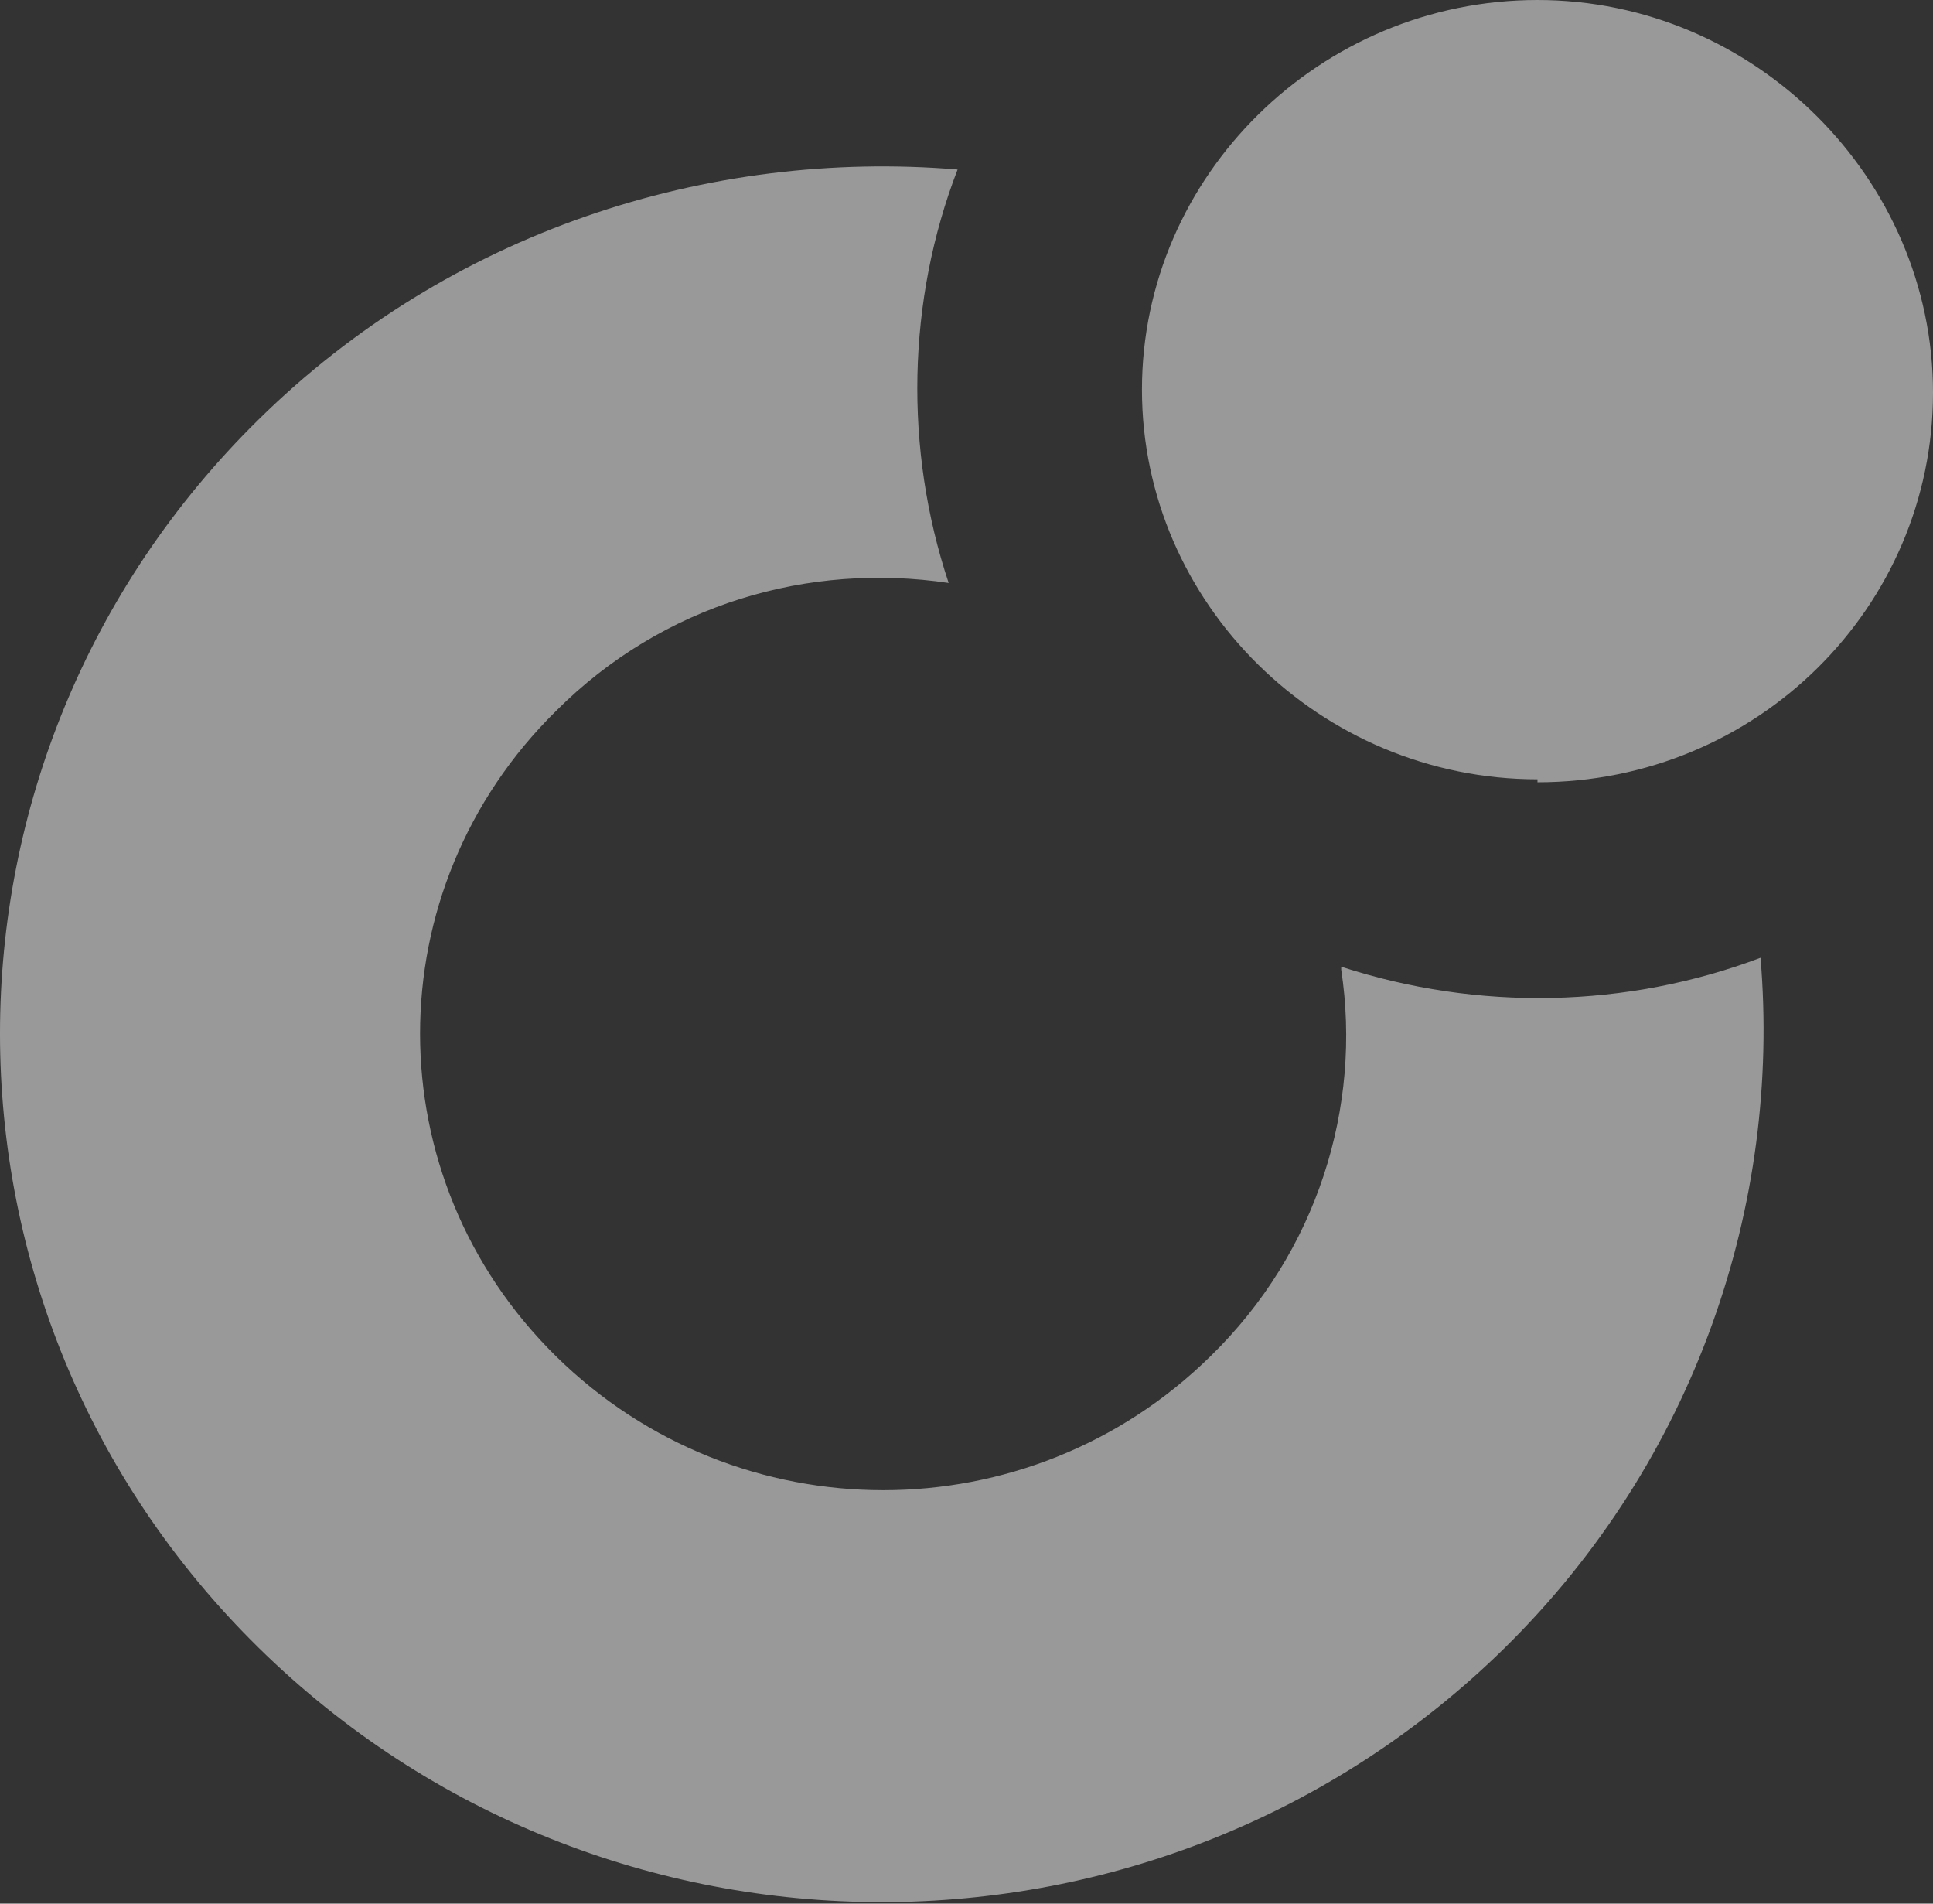 <?xml version="1.0" encoding="UTF-8"?>
<svg xmlns="http://www.w3.org/2000/svg" xmlns:xlink="http://www.w3.org/1999/xlink" version="1.1" viewBox="0 0 65 64">
  <rect x="0" y="0" width="65" height="64" fill="#333333" stroke="none"/>
  <defs>
    <style>
      .cls-1 {
        fill: none;
      }

      .cls-2 {
        fill: #fff;
      }

      .cls-3 {
        opacity: .5;
      }

      .cls-4 {
        clip-path: url(#clippath);
      }
    </style>
    <clipPath id="clippath">
      <rect class="cls-1" width="65" height="64"/>
    </clipPath>
  </defs>
  <!-- Generator: Adobe Illustrator 28.6.0, SVG Export Plug-In . SVG Version: 1.2.0 Build 709)  -->
  <g>
    <g id="Layer_1">
      <g class="cls-4">
        <g class="cls-3">
          <path class="cls-2" d="M45.1,32.6c.7,4.6-.8,9.5-4.4,13-6.1,6-15.9,6-22,0-6.1-6-6.1-15.7,0-21.7,3.6-3.6,8.5-5,13.2-4.3-1.5-4.5-1.4-9.5.3-13.9-8.4-.7-17.1,2.1-23.5,8.4-11.6,11.4-11.6,29.9,0,41.3,11.6,11.4,30.3,11.4,41.9,0,6.4-6.3,9.3-14.9,8.6-23.2-4.5,1.7-9.5,1.8-14.1.3h0Z"/>
          <path class="cls-2" d="M51.7,26.3c7.4,0,13.3-5.9,13.3-13.1S59,0,51.7,0s-13.3,5.9-13.3,13.1,6,13.1,13.3,13.1Z"/>
        </g>
      </g>
    </g>
  </g>
</svg>